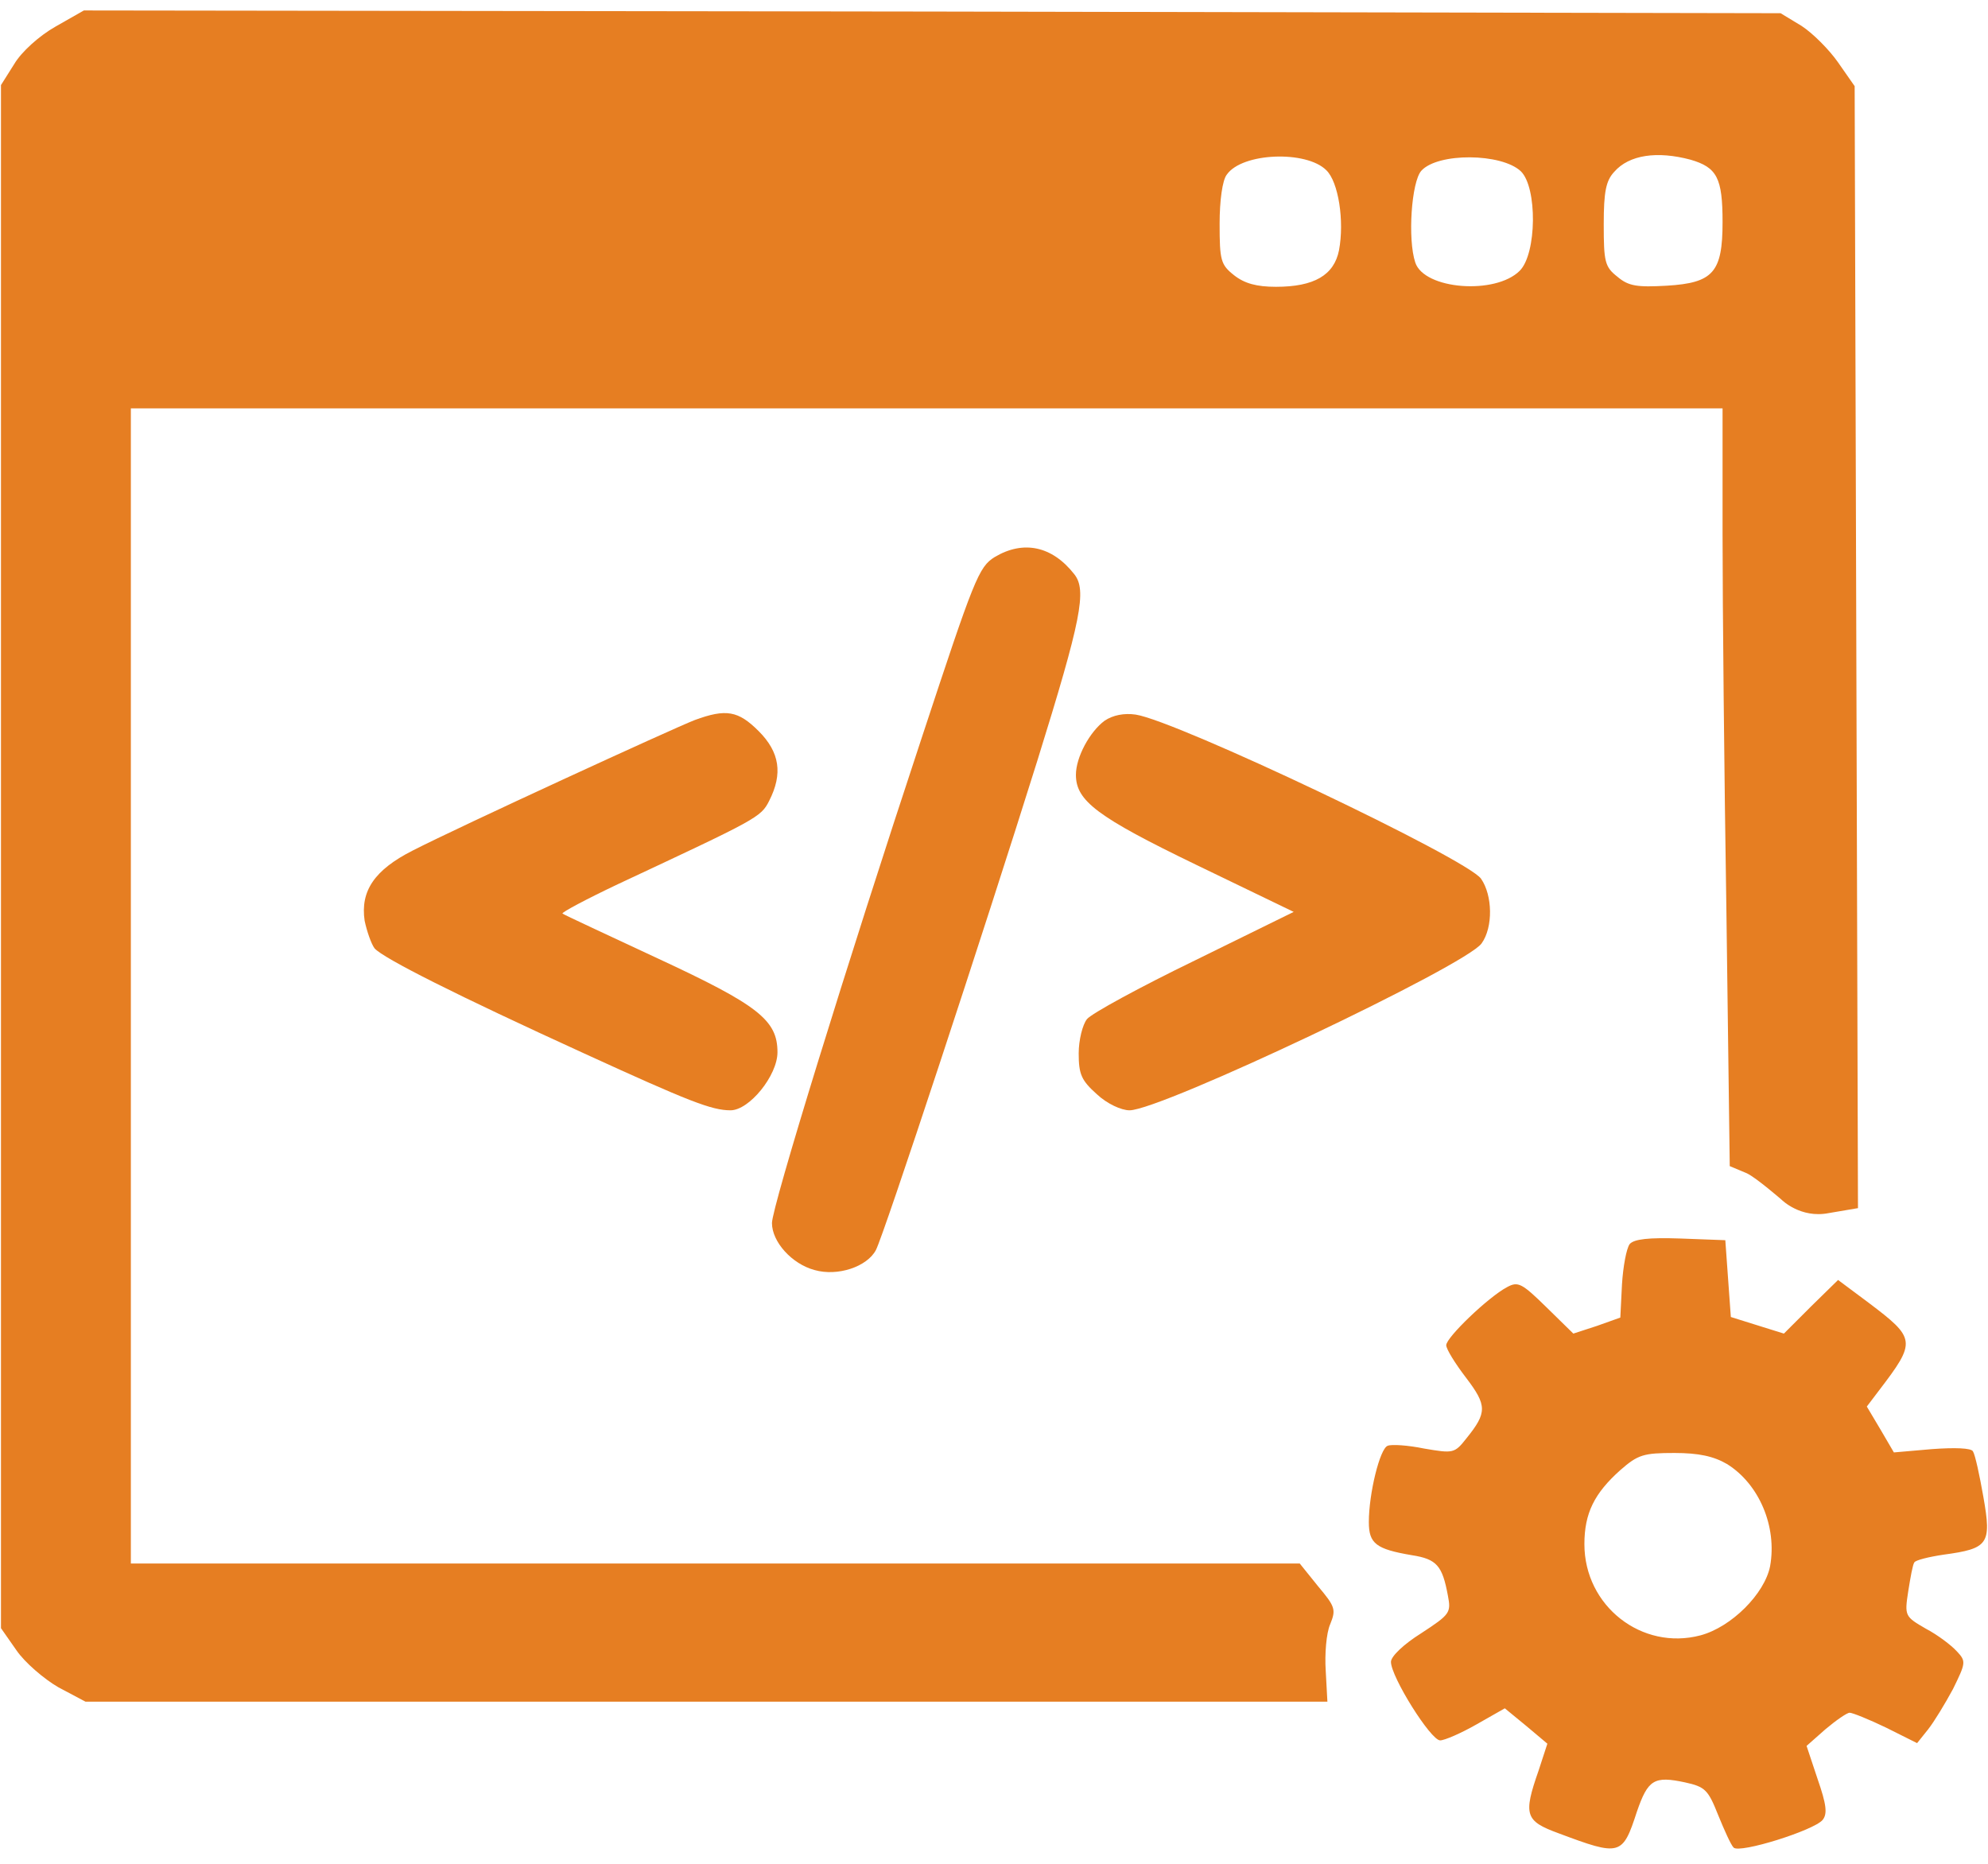 <svg width="96" height="90" viewBox="0 0 96 90" fill="none" xmlns="http://www.w3.org/2000/svg">
<path d="M2.689 1.279C1.888 1.732 1.034 2.506 0.687 3.093L0.047 4.108V41.365V78.622L0.794 79.69C1.194 80.277 2.129 81.078 2.822 81.478L4.13 82.172H34.102H64.1L64.019 80.677C63.966 79.876 64.046 78.862 64.233 78.435C64.527 77.715 64.473 77.581 63.646 76.594L62.765 75.5H34.555H6.319V47.61V19.72H44.75H83.182V25.779C83.182 29.142 83.262 37.362 83.369 44.087L83.529 56.31L84.356 56.657C84.81 56.871 86.038 57.938 86.038 57.938C86.038 57.938 86.945 58.846 88.306 58.579L89.721 58.339L89.641 31.25L89.561 4.161L88.76 3.013C88.333 2.399 87.532 1.599 86.998 1.252L85.984 0.638L45.017 0.558L4.05 0.505L2.689 1.279ZM64.046 8.218C64.633 8.778 64.927 10.673 64.66 12.087C64.42 13.288 63.459 13.849 61.617 13.849C60.683 13.849 60.096 13.689 59.589 13.288C58.949 12.781 58.895 12.568 58.895 10.806C58.895 9.685 59.029 8.698 59.242 8.431C59.989 7.364 63.085 7.257 64.046 8.218ZM73.441 8.271C74.241 9.045 74.215 12.248 73.387 13.075C72.213 14.249 68.77 13.982 68.343 12.675C67.969 11.554 68.156 8.778 68.637 8.244C69.437 7.364 72.507 7.39 73.441 8.271ZM81.634 7.711C82.915 8.084 83.182 8.591 83.182 10.726C83.182 13.155 82.728 13.662 80.486 13.796C79.072 13.876 78.645 13.822 78.111 13.368C77.497 12.888 77.444 12.648 77.444 10.833C77.444 9.258 77.551 8.725 77.951 8.298C78.671 7.47 80.033 7.283 81.634 7.711Z" fill="#E67E22"/>
<path d="M33.541 34.773C32.447 35.2 22.225 39.897 19.93 41.071C18.088 42.005 17.395 43.02 17.608 44.461C17.715 44.968 17.928 45.582 18.088 45.795C18.515 46.276 22.065 48.064 28.203 50.866C33.274 53.188 34.368 53.615 35.276 53.615C36.183 53.615 37.544 51.934 37.544 50.813C37.544 49.265 36.637 48.544 31.753 46.276C29.298 45.128 27.216 44.167 27.163 44.114C27.109 44.06 28.31 43.42 29.831 42.699C36.557 39.55 36.744 39.47 37.144 38.669C37.811 37.362 37.651 36.321 36.637 35.306C35.65 34.319 35.062 34.212 33.541 34.773Z" fill="#E67E22"/>
<path d="M48.033 26.899C47.259 27.38 47.045 27.94 44.51 35.627C40.854 46.676 37.278 58.285 37.278 59.059C37.278 59.967 38.238 61.034 39.333 61.328C40.453 61.648 41.868 61.168 42.295 60.367C42.669 59.673 47.526 44.941 50.088 36.748C52.223 29.889 52.49 28.501 51.876 27.727C50.809 26.366 49.421 26.072 48.033 26.899Z" fill="#E67E22"/>
<path d="M53.344 34.8C52.623 35.333 51.956 36.561 51.956 37.415C51.956 38.669 52.97 39.443 57.774 41.765L62.472 44.034L57.694 46.382C55.052 47.663 52.703 48.944 52.49 49.211C52.276 49.478 52.09 50.225 52.09 50.866C52.09 51.88 52.223 52.174 52.97 52.841C53.451 53.295 54.145 53.615 54.545 53.615C56.066 53.615 70.798 46.623 71.546 45.555C72.106 44.781 72.079 43.233 71.519 42.432C70.852 41.472 56.814 34.8 54.839 34.506C54.278 34.426 53.744 34.533 53.344 34.8Z" fill="#E67E22"/>
<path d="M78.698 60.073C78.538 60.287 78.378 61.168 78.325 62.022L78.245 63.623L77.124 64.023L75.976 64.397L74.668 63.116C73.494 61.968 73.307 61.861 72.773 62.155C71.866 62.636 69.838 64.584 69.838 64.957C69.838 65.144 70.265 65.838 70.798 66.532C71.813 67.867 71.813 68.213 70.825 69.441C70.238 70.188 70.185 70.188 68.77 69.948C67.996 69.788 67.195 69.735 67.009 69.815C66.635 69.948 66.101 72.11 66.101 73.498C66.101 74.539 66.448 74.805 68.183 75.099C69.384 75.286 69.651 75.606 69.918 77.047C70.078 77.875 70.024 77.955 68.637 78.862C67.783 79.396 67.169 79.983 67.169 80.25C67.169 80.971 69.09 84.04 69.544 84.04C69.758 84.04 70.558 83.693 71.305 83.266L72.667 82.492L73.707 83.346L74.722 84.2L74.295 85.508C73.547 87.643 73.654 87.936 75.255 88.523C78.245 89.644 78.351 89.618 79.045 87.483C79.579 85.935 79.873 85.748 81.367 86.068C82.355 86.282 82.488 86.442 82.968 87.643C83.262 88.363 83.582 89.084 83.716 89.217C84.009 89.511 87.585 88.39 88.013 87.883C88.253 87.589 88.199 87.136 87.772 85.908L87.239 84.307L88.146 83.506C88.653 83.079 89.187 82.705 89.32 82.705C89.454 82.705 90.254 83.026 91.082 83.426L92.576 84.173L93.11 83.506C93.404 83.132 93.937 82.252 94.311 81.558C94.925 80.303 94.952 80.223 94.498 79.743C94.231 79.449 93.564 78.942 93.003 78.649C91.989 78.061 91.963 78.035 92.149 76.834C92.256 76.167 92.363 75.553 92.443 75.446C92.496 75.339 93.137 75.179 93.857 75.072C96.019 74.779 96.179 74.565 95.779 72.297C95.592 71.229 95.379 70.242 95.272 70.082C95.192 69.921 94.391 69.895 93.297 69.975L91.455 70.135L90.815 69.041L90.148 67.92L90.735 67.146C92.55 64.771 92.523 64.637 90.228 62.902L88.76 61.808L87.452 63.089L86.144 64.397L84.863 63.997L83.582 63.596L83.449 61.755L83.315 59.887L81.154 59.806C79.606 59.753 78.912 59.833 78.698 60.073ZM83.395 70.695C84.943 71.656 85.824 73.711 85.477 75.633C85.21 76.967 83.609 78.569 82.114 78.969C79.285 79.716 76.51 77.554 76.51 74.565C76.51 73.071 76.99 72.11 78.245 70.989C79.099 70.242 79.365 70.162 80.86 70.162C82.034 70.162 82.755 70.322 83.395 70.695Z" fill="#E67E22"/>
</svg>
